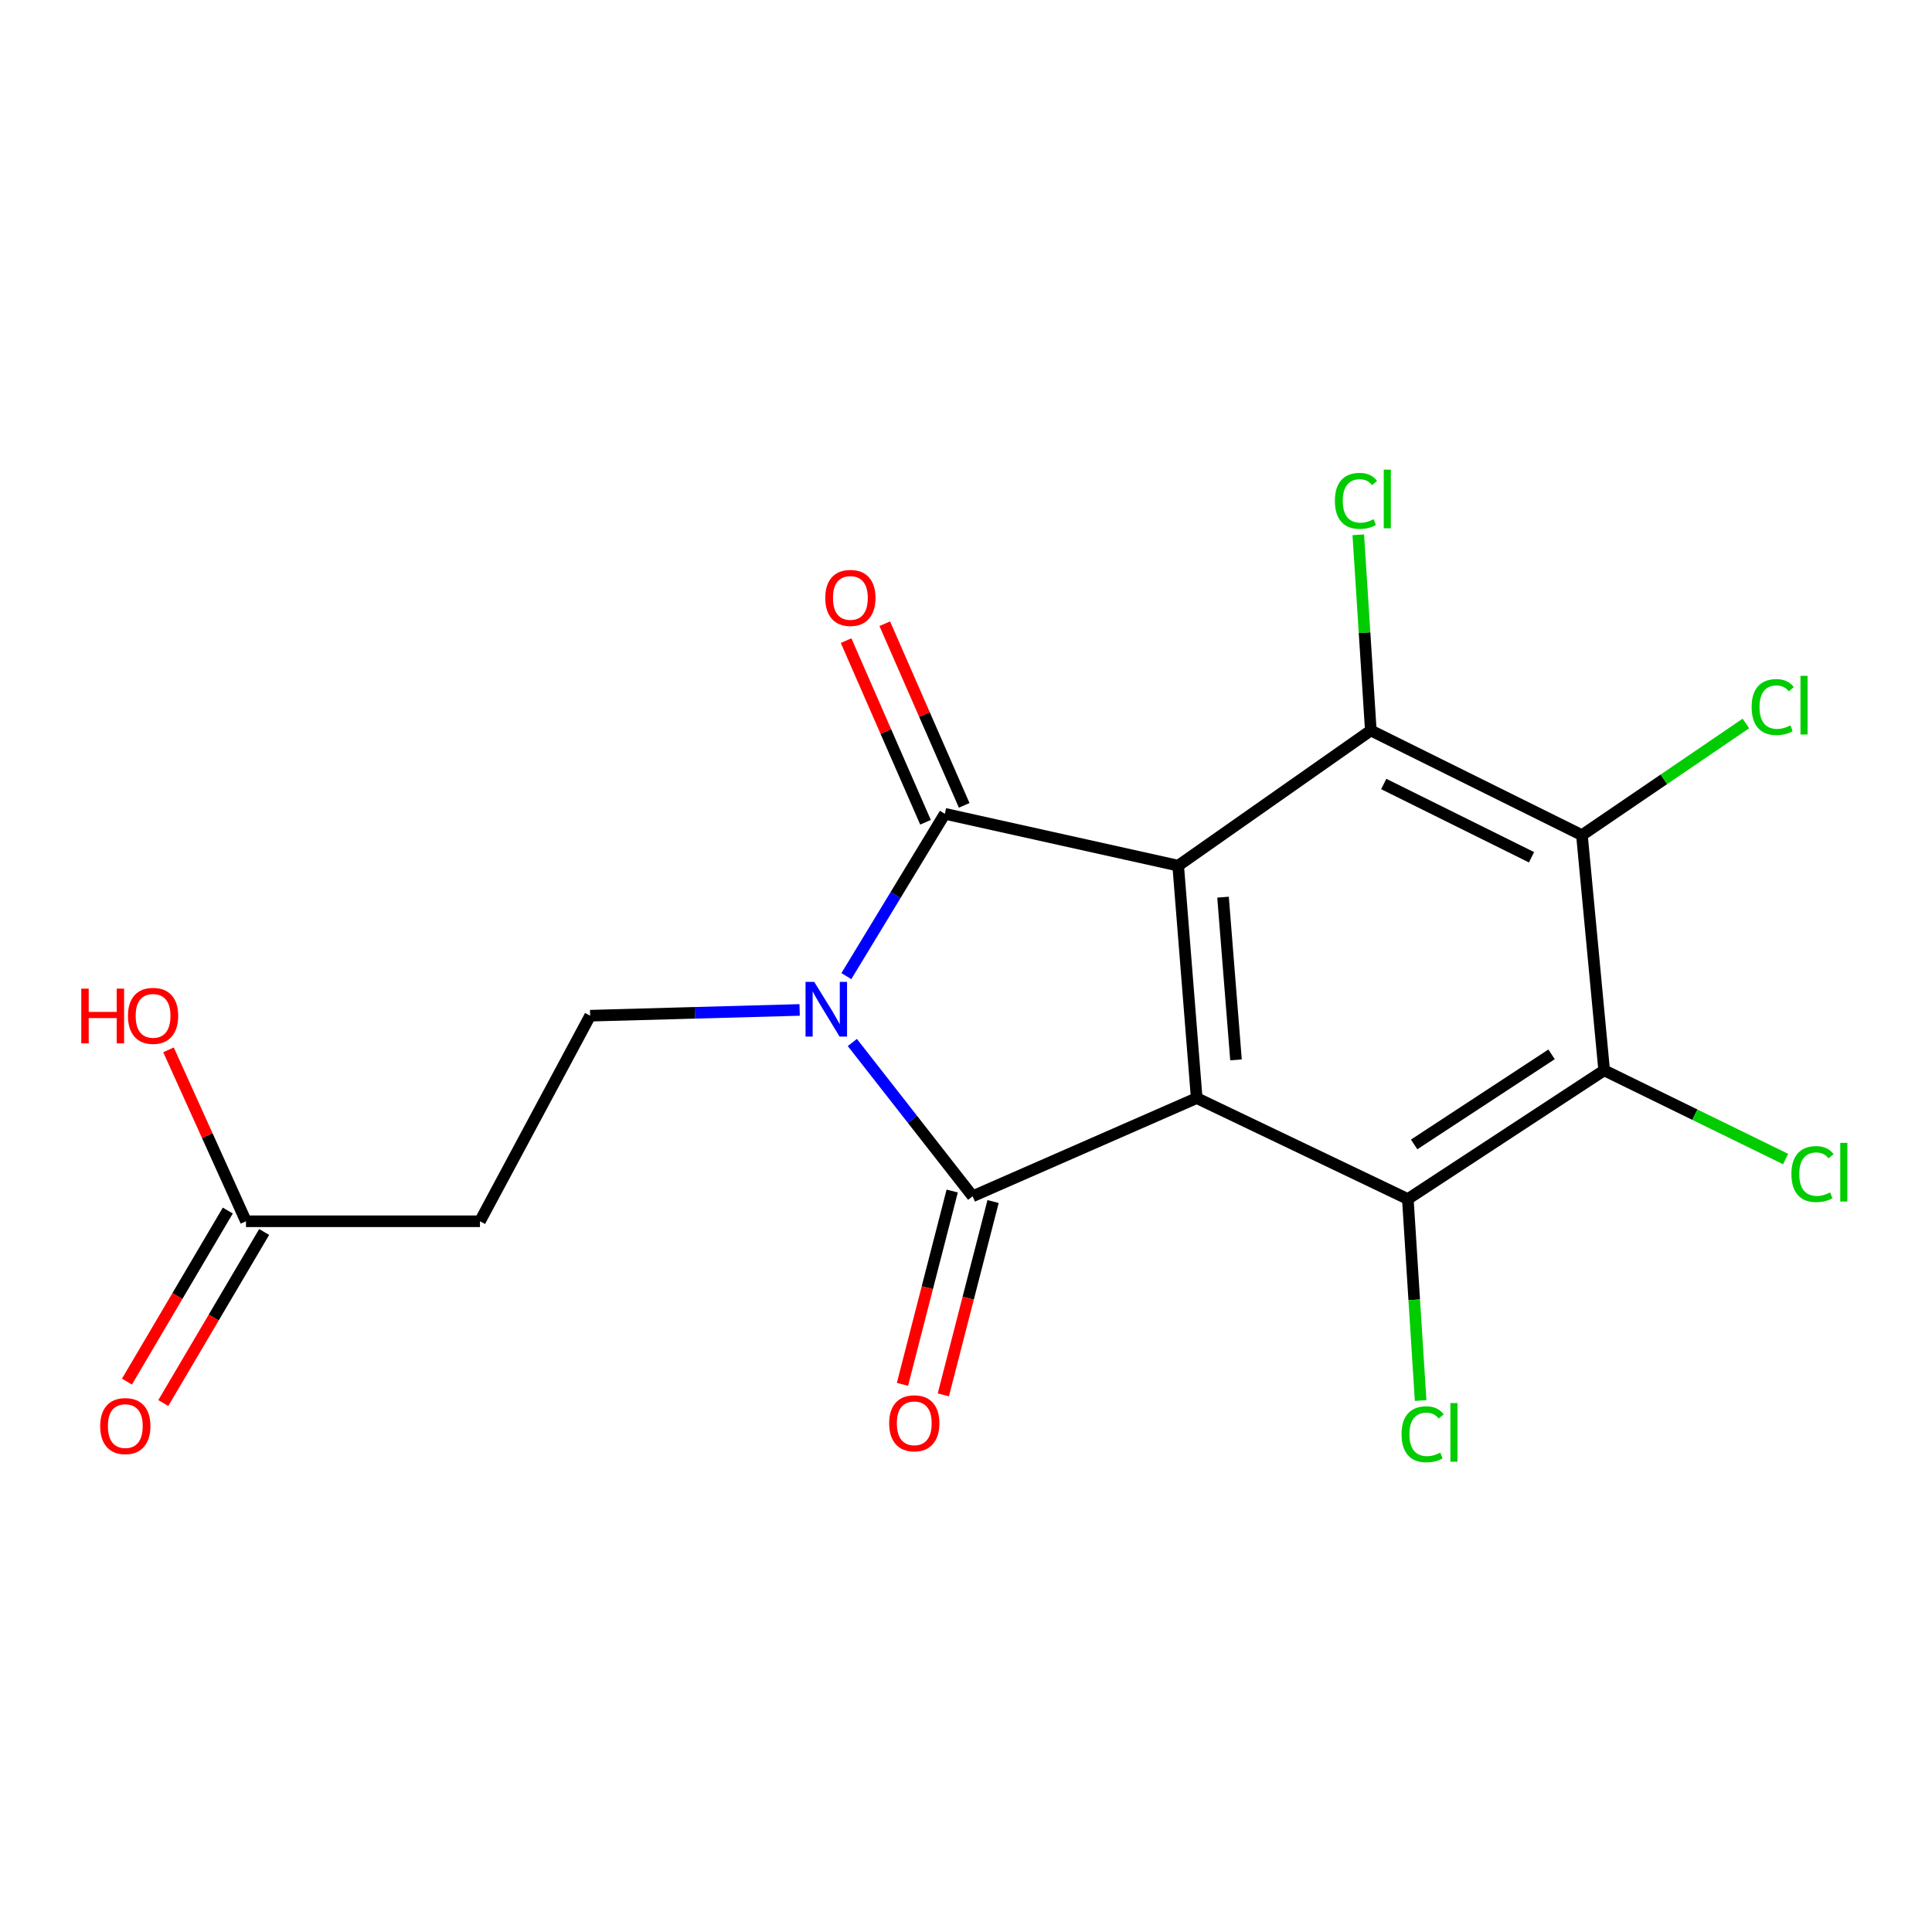 <?xml version='1.0' encoding='iso-8859-1'?>
<svg version='1.1' baseProfile='full'
              xmlns='http://www.w3.org/2000/svg'
                      xmlns:rdkit='http://www.rdkit.org/xml'
                      xmlns:xlink='http://www.w3.org/1999/xlink'
                  xml:space='preserve'
width='1000px' height='1000px' viewBox='0 0 1000 1000'>
<!-- END OF HEADER -->
<rect style='opacity:1.0;fill:#FFFFFF;stroke:none' width='1000' height='1000' x='0' y='0'> </rect>
<path class='bond-0' d='M 619.413,568.372 L 609.825,448.061' style='fill:none;fill-rule:evenodd;stroke:#000000;stroke-width:6px;stroke-linecap:butt;stroke-linejoin:miter;stroke-opacity:1' />
<path class='bond-0' d='M 639.752,548.59 L 633.04,464.372' style='fill:none;fill-rule:evenodd;stroke:#000000;stroke-width:6px;stroke-linecap:butt;stroke-linejoin:miter;stroke-opacity:1' />
<path class='bond-3' d='M 619.413,568.372 L 503.435,619.189' style='fill:none;fill-rule:evenodd;stroke:#000000;stroke-width:6px;stroke-linecap:butt;stroke-linejoin:miter;stroke-opacity:1' />
<path class='bond-5' d='M 619.413,568.372 L 728.692,620.621' style='fill:none;fill-rule:evenodd;stroke:#000000;stroke-width:6px;stroke-linecap:butt;stroke-linejoin:miter;stroke-opacity:1' />
<path class='bond-2' d='M 609.825,448.061 L 489.053,421.227' style='fill:none;fill-rule:evenodd;stroke:#000000;stroke-width:6px;stroke-linecap:butt;stroke-linejoin:miter;stroke-opacity:1' />
<path class='bond-4' d='M 609.825,448.061 L 709.528,378.093' style='fill:none;fill-rule:evenodd;stroke:#000000;stroke-width:6px;stroke-linecap:butt;stroke-linejoin:miter;stroke-opacity:1' />
<path class='bond-1' d='M 441.171,539.595 L 472.303,579.392' style='fill:none;fill-rule:evenodd;stroke:#0000FF;stroke-width:6px;stroke-linecap:butt;stroke-linejoin:miter;stroke-opacity:1' />
<path class='bond-1' d='M 472.303,579.392 L 503.435,619.189' style='fill:none;fill-rule:evenodd;stroke:#000000;stroke-width:6px;stroke-linecap:butt;stroke-linejoin:miter;stroke-opacity:1' />
<path class='bond-8' d='M 413.893,522.742 L 359.677,524.233' style='fill:none;fill-rule:evenodd;stroke:#0000FF;stroke-width:6px;stroke-linecap:butt;stroke-linejoin:miter;stroke-opacity:1' />
<path class='bond-8' d='M 359.677,524.233 L 305.461,525.724' style='fill:none;fill-rule:evenodd;stroke:#000000;stroke-width:6px;stroke-linecap:butt;stroke-linejoin:miter;stroke-opacity:1' />
<path class='bond-19' d='M 438.075,505.245 L 463.564,463.236' style='fill:none;fill-rule:evenodd;stroke:#0000FF;stroke-width:6px;stroke-linecap:butt;stroke-linejoin:miter;stroke-opacity:1' />
<path class='bond-19' d='M 463.564,463.236 L 489.053,421.227' style='fill:none;fill-rule:evenodd;stroke:#000000;stroke-width:6px;stroke-linecap:butt;stroke-linejoin:miter;stroke-opacity:1' />
<path class='bond-10' d='M 499.061,416.851 L 478.506,369.843' style='fill:none;fill-rule:evenodd;stroke:#000000;stroke-width:6px;stroke-linecap:butt;stroke-linejoin:miter;stroke-opacity:1' />
<path class='bond-10' d='M 478.506,369.843 L 457.95,322.834' style='fill:none;fill-rule:evenodd;stroke:#FF0000;stroke-width:6px;stroke-linecap:butt;stroke-linejoin:miter;stroke-opacity:1' />
<path class='bond-10' d='M 479.045,425.603 L 458.489,378.595' style='fill:none;fill-rule:evenodd;stroke:#000000;stroke-width:6px;stroke-linecap:butt;stroke-linejoin:miter;stroke-opacity:1' />
<path class='bond-10' d='M 458.489,378.595 L 437.934,331.587' style='fill:none;fill-rule:evenodd;stroke:#FF0000;stroke-width:6px;stroke-linecap:butt;stroke-linejoin:miter;stroke-opacity:1' />
<path class='bond-11' d='M 492.856,616.467 L 479.984,666.503' style='fill:none;fill-rule:evenodd;stroke:#000000;stroke-width:6px;stroke-linecap:butt;stroke-linejoin:miter;stroke-opacity:1' />
<path class='bond-11' d='M 479.984,666.503 L 467.112,716.539' style='fill:none;fill-rule:evenodd;stroke:#FF0000;stroke-width:6px;stroke-linecap:butt;stroke-linejoin:miter;stroke-opacity:1' />
<path class='bond-11' d='M 514.013,621.91 L 501.141,671.946' style='fill:none;fill-rule:evenodd;stroke:#000000;stroke-width:6px;stroke-linecap:butt;stroke-linejoin:miter;stroke-opacity:1' />
<path class='bond-11' d='M 501.141,671.946 L 488.269,721.982' style='fill:none;fill-rule:evenodd;stroke:#FF0000;stroke-width:6px;stroke-linecap:butt;stroke-linejoin:miter;stroke-opacity:1' />
<path class='bond-13' d='M 709.528,378.093 L 706.286,327.451' style='fill:none;fill-rule:evenodd;stroke:#000000;stroke-width:6px;stroke-linecap:butt;stroke-linejoin:miter;stroke-opacity:1' />
<path class='bond-13' d='M 706.286,327.451 L 703.045,276.809' style='fill:none;fill-rule:evenodd;stroke:#00CC00;stroke-width:6px;stroke-linecap:butt;stroke-linejoin:miter;stroke-opacity:1' />
<path class='bond-20' d='M 709.528,378.093 L 818.807,432.271' style='fill:none;fill-rule:evenodd;stroke:#000000;stroke-width:6px;stroke-linecap:butt;stroke-linejoin:miter;stroke-opacity:1' />
<path class='bond-20' d='M 716.216,405.792 L 792.712,443.717' style='fill:none;fill-rule:evenodd;stroke:#000000;stroke-width:6px;stroke-linecap:butt;stroke-linejoin:miter;stroke-opacity:1' />
<path class='bond-7' d='M 728.692,620.621 L 830.313,554.003' style='fill:none;fill-rule:evenodd;stroke:#000000;stroke-width:6px;stroke-linecap:butt;stroke-linejoin:miter;stroke-opacity:1' />
<path class='bond-7' d='M 731.958,592.358 L 803.092,545.725' style='fill:none;fill-rule:evenodd;stroke:#000000;stroke-width:6px;stroke-linecap:butt;stroke-linejoin:miter;stroke-opacity:1' />
<path class='bond-14' d='M 728.692,620.621 L 732.004,672.77' style='fill:none;fill-rule:evenodd;stroke:#000000;stroke-width:6px;stroke-linecap:butt;stroke-linejoin:miter;stroke-opacity:1' />
<path class='bond-14' d='M 732.004,672.77 L 735.315,724.92' style='fill:none;fill-rule:evenodd;stroke:#00CC00;stroke-width:6px;stroke-linecap:butt;stroke-linejoin:miter;stroke-opacity:1' />
<path class='bond-6' d='M 818.807,432.271 L 830.313,554.003' style='fill:none;fill-rule:evenodd;stroke:#000000;stroke-width:6px;stroke-linecap:butt;stroke-linejoin:miter;stroke-opacity:1' />
<path class='bond-16' d='M 818.807,432.271 L 861.232,403.371' style='fill:none;fill-rule:evenodd;stroke:#000000;stroke-width:6px;stroke-linecap:butt;stroke-linejoin:miter;stroke-opacity:1' />
<path class='bond-16' d='M 861.232,403.371 L 903.656,374.471' style='fill:none;fill-rule:evenodd;stroke:#00CC00;stroke-width:6px;stroke-linecap:butt;stroke-linejoin:miter;stroke-opacity:1' />
<path class='bond-15' d='M 830.313,554.003 L 877.27,576.96' style='fill:none;fill-rule:evenodd;stroke:#000000;stroke-width:6px;stroke-linecap:butt;stroke-linejoin:miter;stroke-opacity:1' />
<path class='bond-15' d='M 877.27,576.96 L 924.226,599.918' style='fill:none;fill-rule:evenodd;stroke:#00CC00;stroke-width:6px;stroke-linecap:butt;stroke-linejoin:miter;stroke-opacity:1' />
<path class='bond-9' d='M 305.461,525.724 L 248.43,632.126' style='fill:none;fill-rule:evenodd;stroke:#000000;stroke-width:6px;stroke-linecap:butt;stroke-linejoin:miter;stroke-opacity:1' />
<path class='bond-12' d='M 248.43,632.126 L 127.318,632.126' style='fill:none;fill-rule:evenodd;stroke:#000000;stroke-width:6px;stroke-linecap:butt;stroke-linejoin:miter;stroke-opacity:1' />
<path class='bond-17' d='M 117.909,626.579 L 91.809,670.846' style='fill:none;fill-rule:evenodd;stroke:#000000;stroke-width:6px;stroke-linecap:butt;stroke-linejoin:miter;stroke-opacity:1' />
<path class='bond-17' d='M 91.809,670.846 L 65.709,715.114' style='fill:none;fill-rule:evenodd;stroke:#FF0000;stroke-width:6px;stroke-linecap:butt;stroke-linejoin:miter;stroke-opacity:1' />
<path class='bond-17' d='M 136.728,637.674 L 110.628,681.942' style='fill:none;fill-rule:evenodd;stroke:#000000;stroke-width:6px;stroke-linecap:butt;stroke-linejoin:miter;stroke-opacity:1' />
<path class='bond-17' d='M 110.628,681.942 L 84.528,726.209' style='fill:none;fill-rule:evenodd;stroke:#FF0000;stroke-width:6px;stroke-linecap:butt;stroke-linejoin:miter;stroke-opacity:1' />
<path class='bond-18' d='M 127.318,632.126 L 107.27,587.765' style='fill:none;fill-rule:evenodd;stroke:#000000;stroke-width:6px;stroke-linecap:butt;stroke-linejoin:miter;stroke-opacity:1' />
<path class='bond-18' d='M 107.27,587.765 L 87.222,543.403' style='fill:none;fill-rule:evenodd;stroke:#FF0000;stroke-width:6px;stroke-linecap:butt;stroke-linejoin:miter;stroke-opacity:1' />
<path  class='atom-2' d='M 421.43 508.202
L 430.71 523.202
Q 431.63 524.682, 433.11 527.362
Q 434.59 530.042, 434.67 530.202
L 434.67 508.202
L 438.43 508.202
L 438.43 536.522
L 434.55 536.522
L 424.59 520.122
Q 423.43 518.202, 422.19 516.002
Q 420.99 513.802, 420.63 513.122
L 420.63 536.522
L 416.95 536.522
L 416.95 508.202
L 421.43 508.202
' fill='#0000FF'/>
<path  class='atom-11' d='M 427.154 309.479
Q 427.154 302.679, 430.514 298.879
Q 433.874 295.079, 440.154 295.079
Q 446.434 295.079, 449.794 298.879
Q 453.154 302.679, 453.154 309.479
Q 453.154 316.359, 449.754 320.279
Q 446.354 324.159, 440.154 324.159
Q 433.914 324.159, 430.514 320.279
Q 427.154 316.399, 427.154 309.479
M 440.154 320.959
Q 444.474 320.959, 446.794 318.079
Q 449.154 315.159, 449.154 309.479
Q 449.154 303.919, 446.794 301.119
Q 444.474 298.279, 440.154 298.279
Q 435.834 298.279, 433.474 301.079
Q 431.154 303.879, 431.154 309.479
Q 431.154 315.199, 433.474 318.079
Q 435.834 320.959, 440.154 320.959
' fill='#FF0000'/>
<path  class='atom-12' d='M 460.226 736.691
Q 460.226 729.891, 463.586 726.091
Q 466.946 722.291, 473.226 722.291
Q 479.506 722.291, 482.866 726.091
Q 486.226 729.891, 486.226 736.691
Q 486.226 743.571, 482.826 747.491
Q 479.426 751.371, 473.226 751.371
Q 466.986 751.371, 463.586 747.491
Q 460.226 743.611, 460.226 736.691
M 473.226 748.171
Q 477.546 748.171, 479.866 745.291
Q 482.226 742.371, 482.226 736.691
Q 482.226 731.131, 479.866 728.331
Q 477.546 725.491, 473.226 725.491
Q 468.906 725.491, 466.546 728.291
Q 464.226 731.091, 464.226 736.691
Q 464.226 742.411, 466.546 745.291
Q 468.906 748.171, 473.226 748.171
' fill='#FF0000'/>
<path  class='atom-14' d='M 690.938 259.247
Q 690.938 252.207, 694.218 248.527
Q 697.538 244.807, 703.818 244.807
Q 709.658 244.807, 712.778 248.927
L 710.138 251.087
Q 707.858 248.087, 703.818 248.087
Q 699.538 248.087, 697.258 250.967
Q 695.018 253.807, 695.018 259.247
Q 695.018 264.847, 697.338 267.727
Q 699.698 270.607, 704.258 270.607
Q 707.378 270.607, 711.018 268.727
L 712.138 271.727
Q 710.658 272.687, 708.418 273.247
Q 706.178 273.807, 703.698 273.807
Q 697.538 273.807, 694.218 270.047
Q 690.938 266.287, 690.938 259.247
' fill='#00CC00'/>
<path  class='atom-14' d='M 716.218 243.087
L 719.898 243.087
L 719.898 273.447
L 716.218 273.447
L 716.218 243.087
' fill='#00CC00'/>
<path  class='atom-15' d='M 725.442 742.385
Q 725.442 735.345, 728.722 731.665
Q 732.042 727.945, 738.322 727.945
Q 744.162 727.945, 747.282 732.065
L 744.642 734.225
Q 742.362 731.225, 738.322 731.225
Q 734.042 731.225, 731.762 734.105
Q 729.522 736.945, 729.522 742.385
Q 729.522 747.985, 731.842 750.865
Q 734.202 753.745, 738.762 753.745
Q 741.882 753.745, 745.522 751.865
L 746.642 754.865
Q 745.162 755.825, 742.922 756.385
Q 740.682 756.945, 738.202 756.945
Q 732.042 756.945, 728.722 753.185
Q 725.442 749.425, 725.442 742.385
' fill='#00CC00'/>
<path  class='atom-15' d='M 750.722 726.225
L 754.402 726.225
L 754.402 756.585
L 750.722 756.585
L 750.722 726.225
' fill='#00CC00'/>
<path  class='atom-16' d='M 927.227 607.704
Q 927.227 600.664, 930.507 596.984
Q 933.827 593.264, 940.107 593.264
Q 945.947 593.264, 949.067 597.384
L 946.427 599.544
Q 944.147 596.544, 940.107 596.544
Q 935.827 596.544, 933.547 599.424
Q 931.307 602.264, 931.307 607.704
Q 931.307 613.304, 933.627 616.184
Q 935.987 619.064, 940.547 619.064
Q 943.667 619.064, 947.307 617.184
L 948.427 620.184
Q 946.947 621.144, 944.707 621.704
Q 942.467 622.264, 939.987 622.264
Q 933.827 622.264, 930.507 618.504
Q 927.227 614.744, 927.227 607.704
' fill='#00CC00'/>
<path  class='atom-16' d='M 952.507 591.544
L 956.187 591.544
L 956.187 621.904
L 952.507 621.904
L 952.507 591.544
' fill='#00CC00'/>
<path  class='atom-17' d='M 906.643 365.978
Q 906.643 358.938, 909.923 355.258
Q 913.243 351.538, 919.523 351.538
Q 925.363 351.538, 928.483 355.658
L 925.843 357.818
Q 923.563 354.818, 919.523 354.818
Q 915.243 354.818, 912.963 357.698
Q 910.723 360.538, 910.723 365.978
Q 910.723 371.578, 913.043 374.458
Q 915.403 377.338, 919.963 377.338
Q 923.083 377.338, 926.723 375.458
L 927.843 378.458
Q 926.363 379.418, 924.123 379.978
Q 921.883 380.538, 919.403 380.538
Q 913.243 380.538, 909.923 376.778
Q 906.643 373.018, 906.643 365.978
' fill='#00CC00'/>
<path  class='atom-17' d='M 931.923 349.818
L 935.603 349.818
L 935.603 380.178
L 931.923 380.178
L 931.923 349.818
' fill='#00CC00'/>
<path  class='atom-18' d='M 51.863 738.136
Q 51.863 731.336, 55.223 727.536
Q 58.583 723.736, 64.863 723.736
Q 71.143 723.736, 74.503 727.536
Q 77.863 731.336, 77.863 738.136
Q 77.863 745.016, 74.463 748.936
Q 71.063 752.816, 64.863 752.816
Q 58.623 752.816, 55.223 748.936
Q 51.863 745.056, 51.863 738.136
M 64.863 749.616
Q 69.183 749.616, 71.503 746.736
Q 73.863 743.816, 73.863 738.136
Q 73.863 732.576, 71.503 729.776
Q 69.183 726.936, 64.863 726.936
Q 60.543 726.936, 58.183 729.736
Q 55.863 732.536, 55.863 738.136
Q 55.863 743.856, 58.183 746.736
Q 60.543 749.616, 64.863 749.616
' fill='#FF0000'/>
<path  class='atom-19' d='M 42.072 511.724
L 45.913 511.724
L 45.913 523.764
L 60.392 523.764
L 60.392 511.724
L 64.233 511.724
L 64.233 540.044
L 60.392 540.044
L 60.392 526.964
L 45.913 526.964
L 45.913 540.044
L 42.072 540.044
L 42.072 511.724
' fill='#FF0000'/>
<path  class='atom-19' d='M 66.233 525.804
Q 66.233 519.004, 69.593 515.204
Q 72.953 511.404, 79.233 511.404
Q 85.513 511.404, 88.873 515.204
Q 92.233 519.004, 92.233 525.804
Q 92.233 532.684, 88.832 536.604
Q 85.433 540.484, 79.233 540.484
Q 72.993 540.484, 69.593 536.604
Q 66.233 532.724, 66.233 525.804
M 79.233 537.284
Q 83.552 537.284, 85.873 534.404
Q 88.233 531.484, 88.233 525.804
Q 88.233 520.244, 85.873 517.444
Q 83.552 514.604, 79.233 514.604
Q 74.912 514.604, 72.552 517.404
Q 70.233 520.204, 70.233 525.804
Q 70.233 531.524, 72.552 534.404
Q 74.912 537.284, 79.233 537.284
' fill='#FF0000'/>
</svg>
